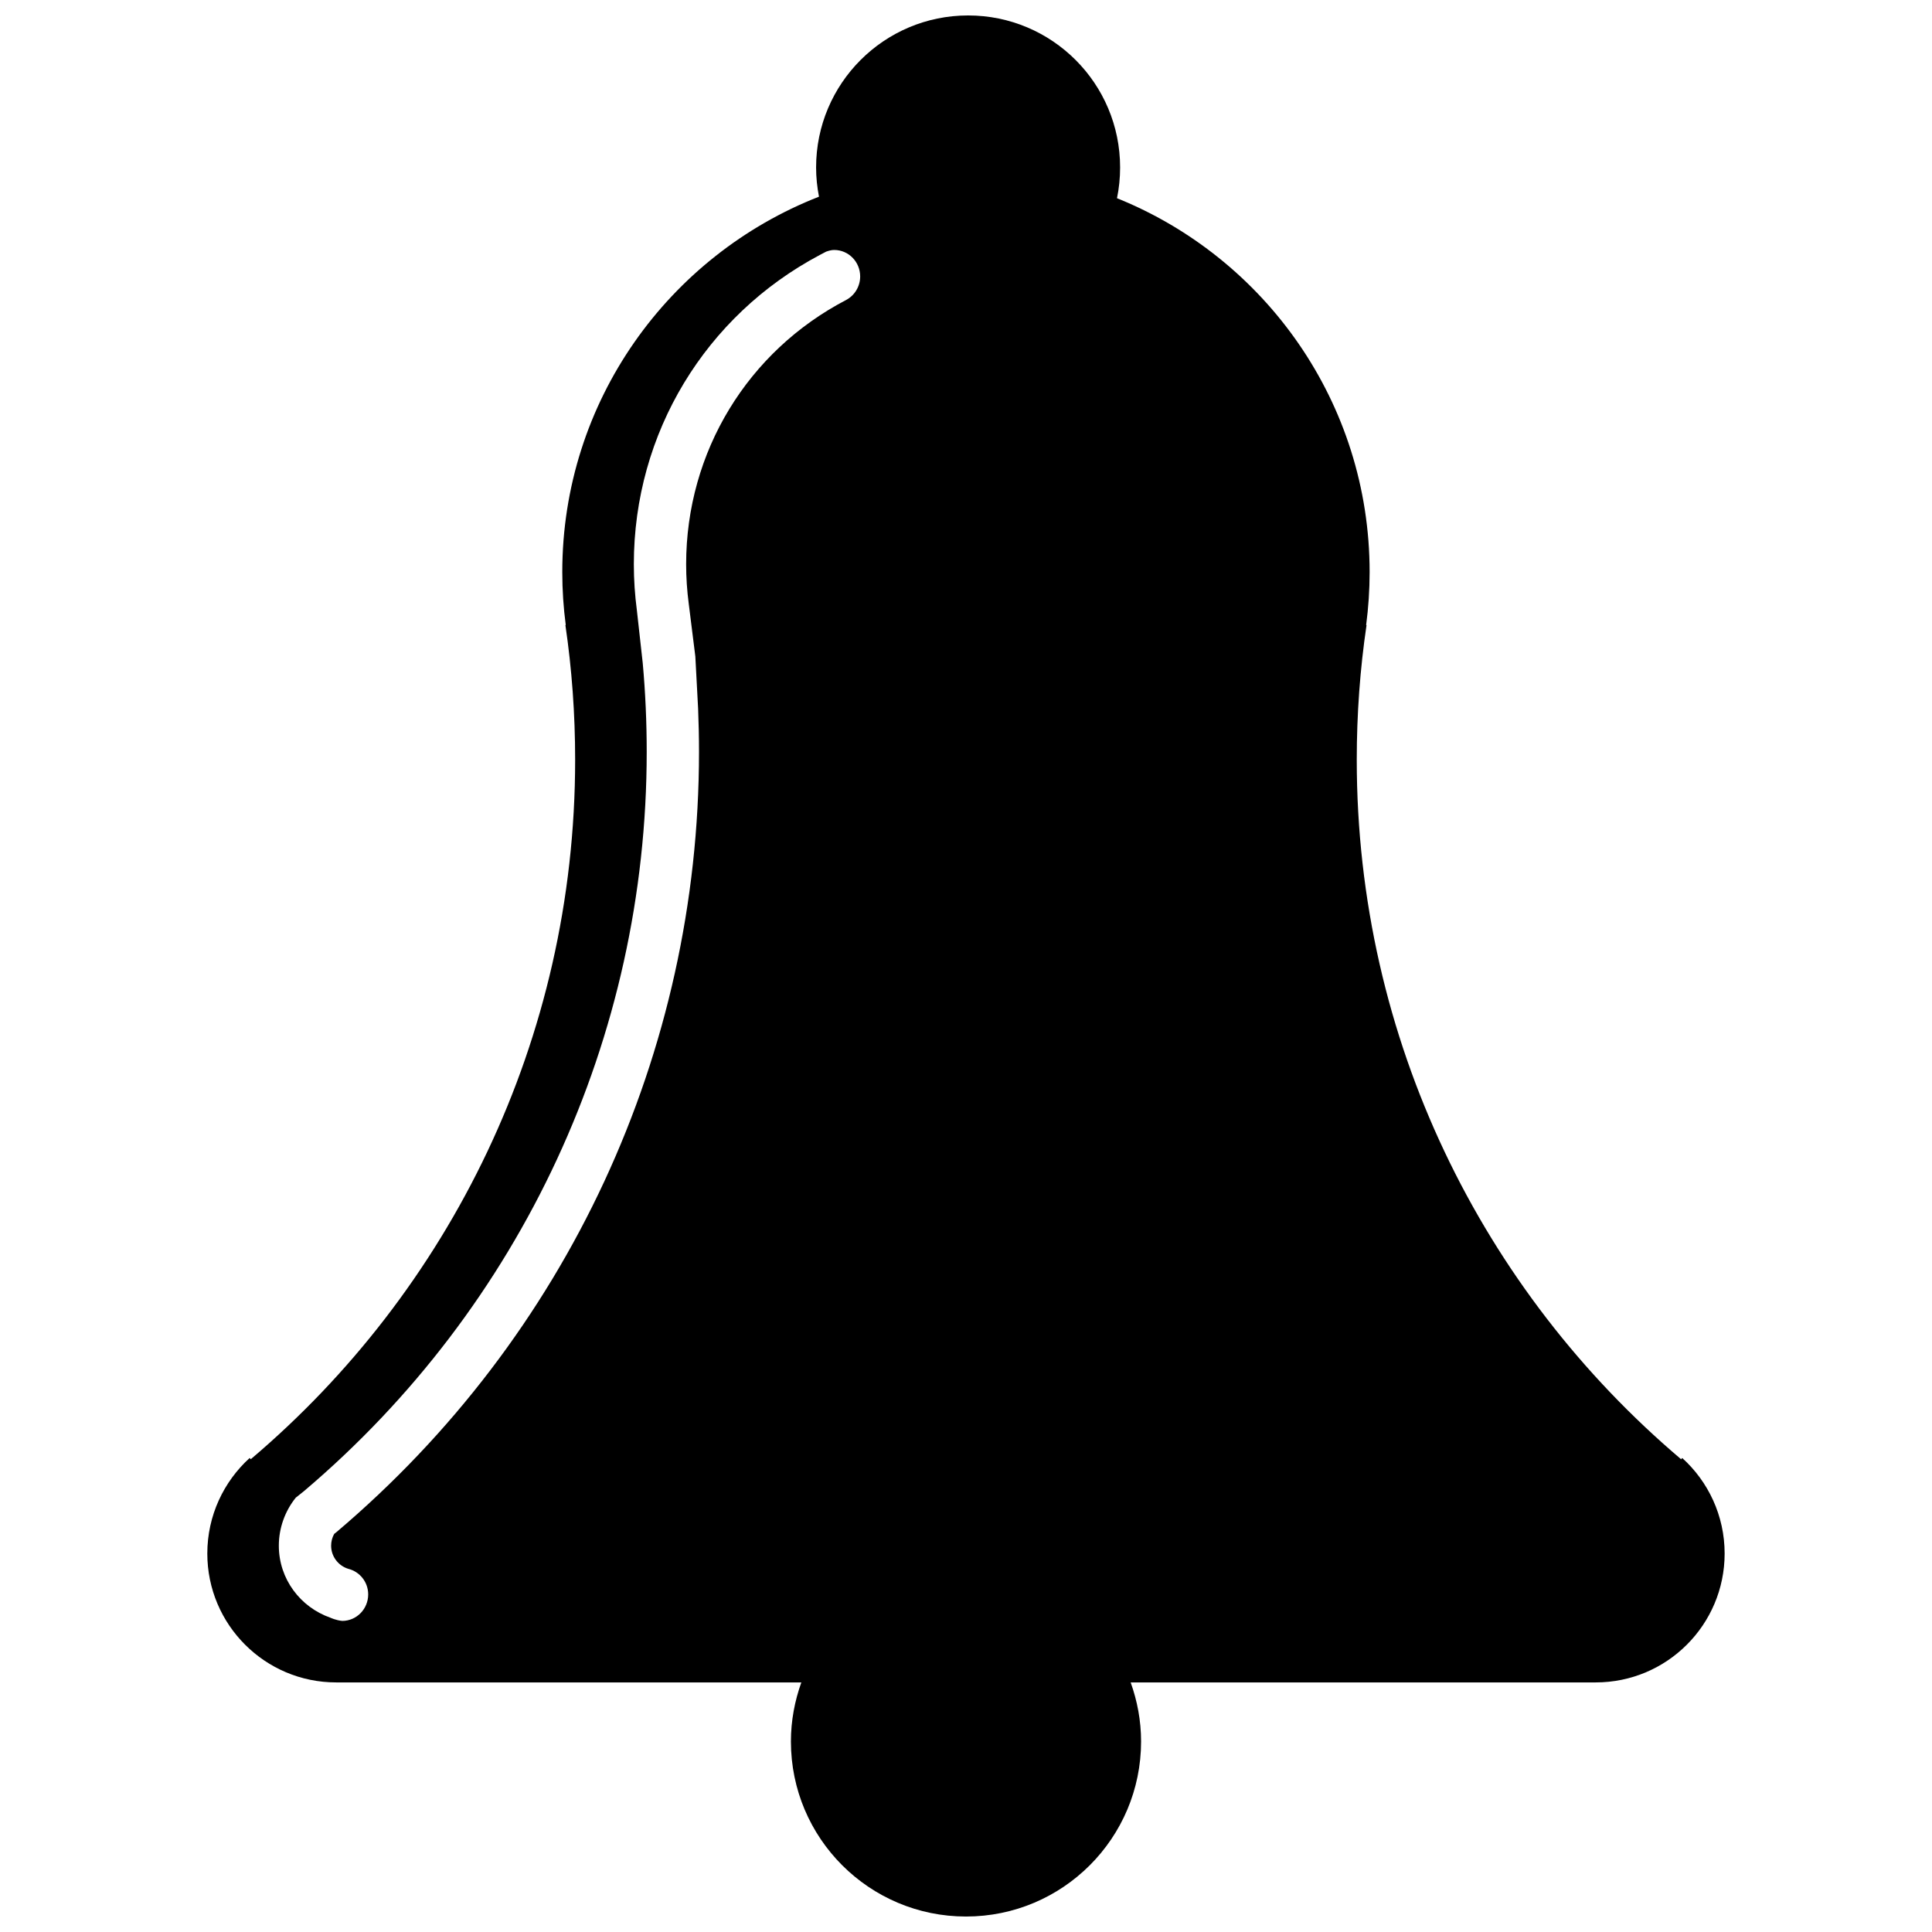 <?xml version="1.0" encoding="UTF-8"?>
<!-- Uploaded to: SVG Repo, www.svgrepo.com, Generator: SVG Repo Mixer Tools -->
<svg width="800px" height="800px" version="1.1" viewBox="144 144 512 512" xmlns="http://www.w3.org/2000/svg">
 <defs>
  <clipPath id="a">
   <path d="m198 148.09h404v503.81h-404z"/>
  </clipPath>
 </defs>
 <g clip-path="url(#a)">
  <path d="m589.8 530.38-0.281 0.34c-52.59-44.547-85.965-111.06-85.965-185.37 0-12.129 0.871-24.039 2.59-35.691l-0.102-0.012c0.598-4.59 0.922-9.273 0.922-14.027 0-44.902-27.715-83.277-66.949-99.094 0.543-2.633 0.824-5.359 0.824-8.148 0.004-22.25-18.027-40.285-40.277-40.285-22.254 0-40.289 18.035-40.289 40.281 0 2.656 0.277 5.238 0.766 7.75-39.789 15.555-68.031 54.18-68.031 99.488 0 4.75 0.316 9.438 0.922 14.027l-0.094 0.012c1.715 11.652 2.582 23.562 2.582 35.691 0 74.305-33.379 140.82-85.969 185.37l-0.277-0.34c-6.891 6.258-11.234 15.293-11.234 25.332 0 18.859 15.297 34.152 34.152 34.152h123.27c-1.75 4.894-2.762 10.145-2.762 15.645 0 25.629 20.77 46.398 46.398 46.398s46.398-20.77 46.398-46.398c0-5.5-1.008-10.75-2.762-15.645h123.25c18.859 0 34.16-15.289 34.16-34.152 0-10.039-4.34-19.074-11.242-25.324zm-221.57-306.88c-26.02 13.562-42.395 40.188-42.395 70.02 0 3.469 0.227 6.973 0.691 10.496l1.746 13.961 0.738 13.875c0.148 3.797 0.234 7.606 0.234 11.398 0 79.695-34.91 154.98-96.105 206.8l-0.578 0.453c-0.527 0.953-0.809 2.023-0.809 3.117 0 2.887 1.93 5.34 4.559 6.137 3.012 0.75 5.262 3.477 5.262 6.781 0 3.863-3.059 6.996-6.848 7.019-1.668-0.137-3.184-0.855-3.184-0.855-7.922-2.773-13.648-10.234-13.648-19.078 0-4.644 1.609-9.148 4.496-12.734l2.125-1.691c57.746-48.918 90.871-120.34 90.871-195.96 0-7.871-0.348-15.746-1.055-23.527l-1.551-13.977c-0.531-4.023-0.805-8.133-0.805-12.215 0-34.832 19.039-65.902 49.258-81.934l1.715-0.902c0.676-0.227 1.363-0.438 2.117-0.438 3.812 0 6.891 3.137 6.891 7.023-0.008 2.703-1.508 5.059-3.727 6.231z"/>
 </g>
</svg>